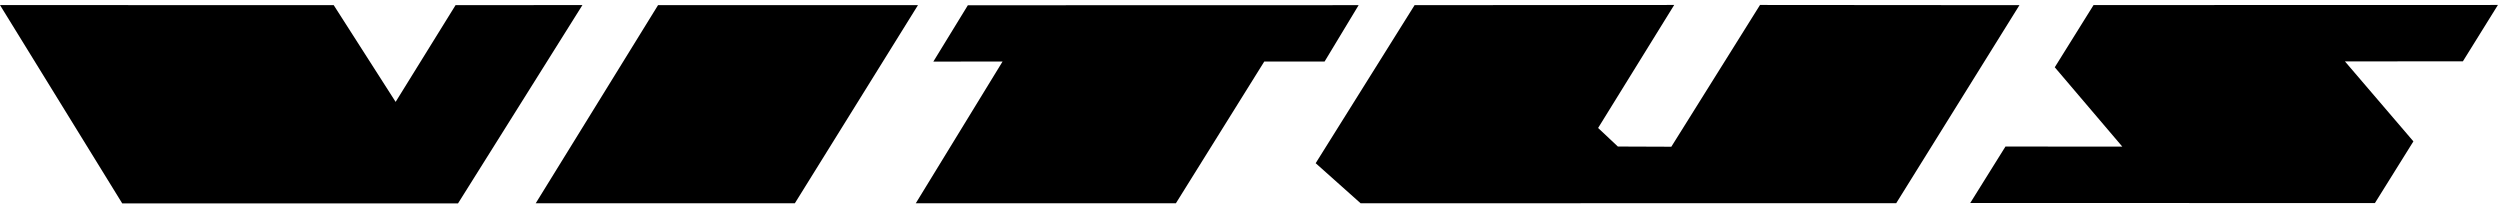 <svg fill="none" height="21" viewBox="0 0 252 21" width="252" xmlns="http://www.w3.org/2000/svg" xmlns:xlink="http://www.w3.org/1999/xlink"><clipPath id="a"><path d="m0 .5h251.79v20h-251.79z"/></clipPath><g clip-path="url(#a)" clip-rule="evenodd" fill="#000" fill-rule="evenodd"><path d="m133.52 6.2 3.43-5.68-39.39.01-3.48 5.68 6.98-.01-8.75 14.29h26.22l8.91-14.29z"/><path d="m66.33.52-12.33 19.97h26.12l12.41-19.97z"/><path d="m177.41.5-8.94 14.29-5.39-.02-1.99-1.87 7.67-12.4-26.17.02-9.97 15.93 4.53 4.04 53.99-.01 12.42-19.96z"/><path d="m236.37 6.19 11.89-.01 3.53-5.68-40.76.01-3.91 6.27 6.81 8-11.78-.01-3.55 5.69 40.79.01 3.88-6.22z"/><path d="m45.92.52-6.04 9.75-6.24-9.75-33.64-.01 12.32 19.99h33.85l12.54-19.99z"/></g></svg>